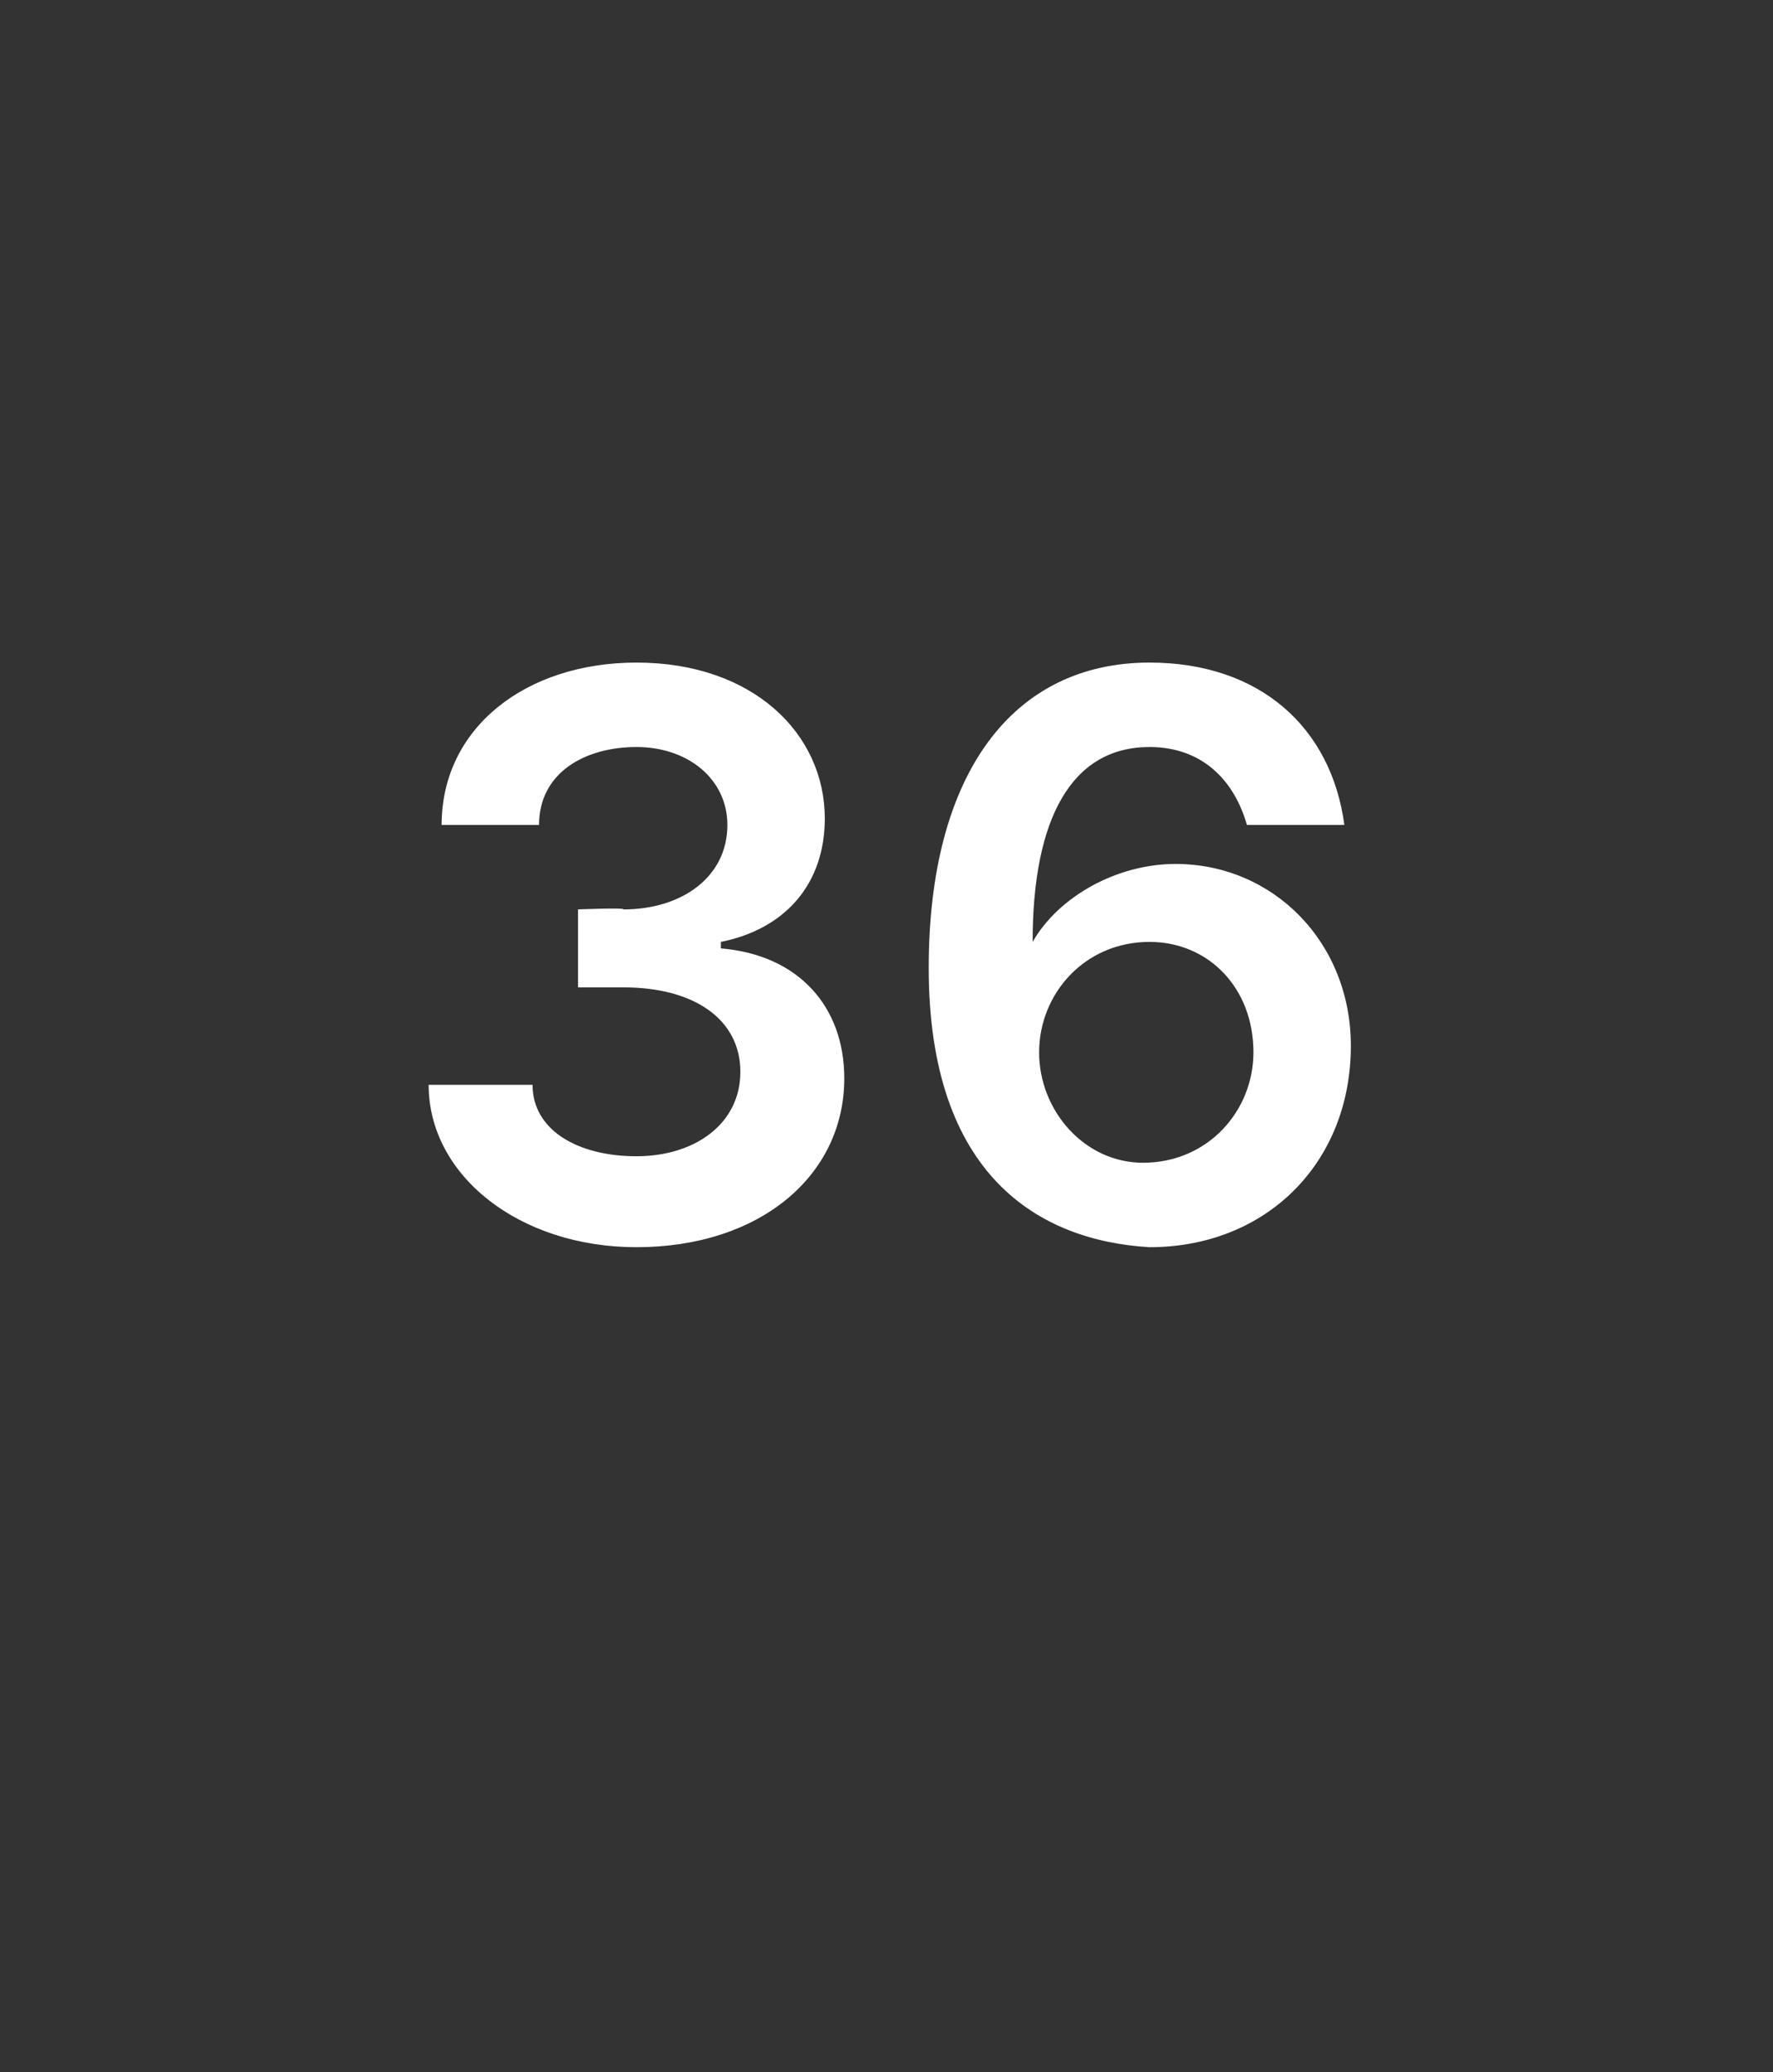 <?xml version="1.0" standalone="no"?><!DOCTYPE svg PUBLIC "-//W3C//DTD SVG 1.1//EN" "http://www.w3.org/Graphics/SVG/1.1/DTD/svg11.dtd"><svg xmlns="http://www.w3.org/2000/svg" version="1.1" width="27.3px" height="31.9px" viewBox="0 -1 27.3 31.9" style="top:-1px"><rect x="0" y="-1" width="27.3" height="31.9" fill="#333333" stroke="none"/><desc>36</desc><defs/><g id="Polygon127188"><path d="m6.6 15.7h1.6c0 .7.7 1.1 1.6 1.1c.9 0 1.6-.5 1.6-1.3c0-.8-.7-1.3-1.8-1.3h-.7V13s.73-.03.7 0c.9 0 1.6-.5 1.6-1.3c0-.7-.6-1.2-1.4-1.2c-.8 0-1.5.4-1.5 1.2H6.8c0-1.5 1.3-2.5 3-2.5c1.8 0 2.9 1.1 2.9 2.4c0 1-.6 1.7-1.6 1.9v.1c1.2.1 1.9.9 1.9 2c0 1.5-1.3 2.6-3.2 2.6c-1.8 0-3.2-1.1-3.2-2.5zm7.7-1.8c0-3 1.3-4.7 3.4-4.7c1.7 0 2.8 1 3 2.5h-1.5c-.2-.7-.7-1.2-1.5-1.2c-1.2 0-1.8 1.1-1.8 3c.4-.7 1.3-1.2 2.2-1.2c1.5 0 2.7 1.2 2.7 2.8c0 1.8-1.3 3.1-3.1 3.1c-1.7-.1-3.4-1.1-3.4-4.3zm5 1.3c0-1-.7-1.7-1.6-1.7c-1 0-1.7.8-1.7 1.7c0 .9.7 1.7 1.6 1.7c1 0 1.7-.8 1.7-1.7z" stroke="none" fill="#fff"/></g></svg>